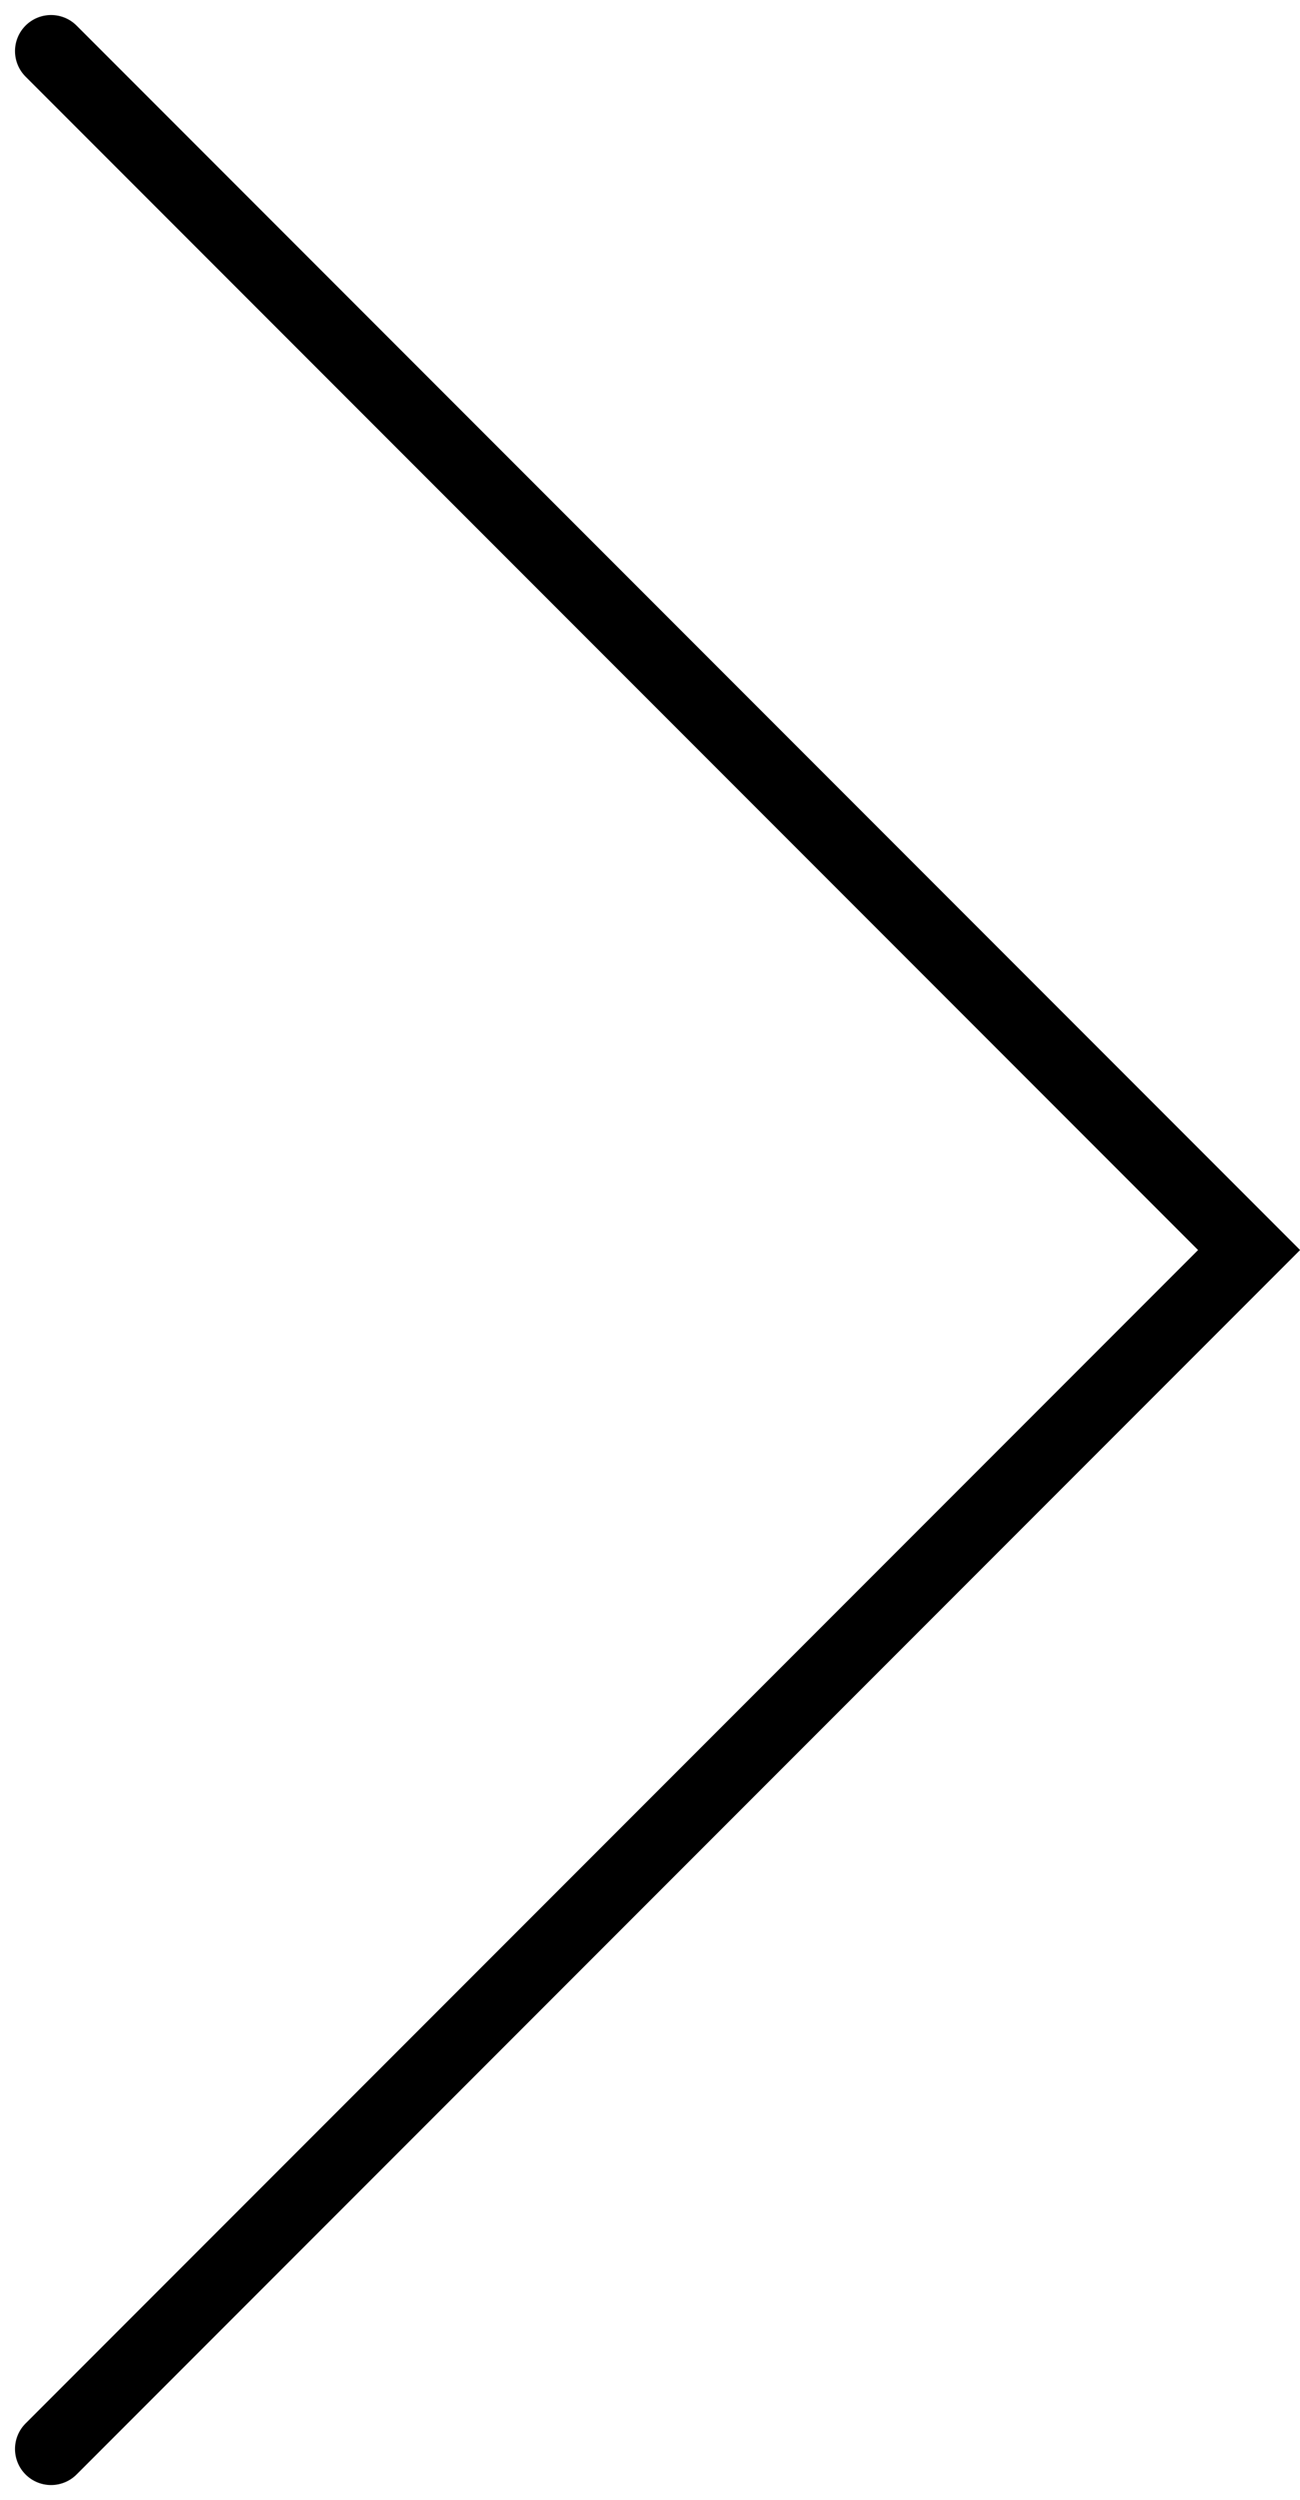 <svg xmlns="http://www.w3.org/2000/svg" width="9.012" height="17.318" viewBox="0 0 9.012 17.318">
  <path id="パス_342" data-name="パス 342" d="M0,8.305,8.305,0l2.076,2.076,6.229,6.229" transform="translate(8.659 0.354) rotate(90)" fill="none" stroke="#000" stroke-linecap="round" stroke-width="0.5"/>
</svg>

